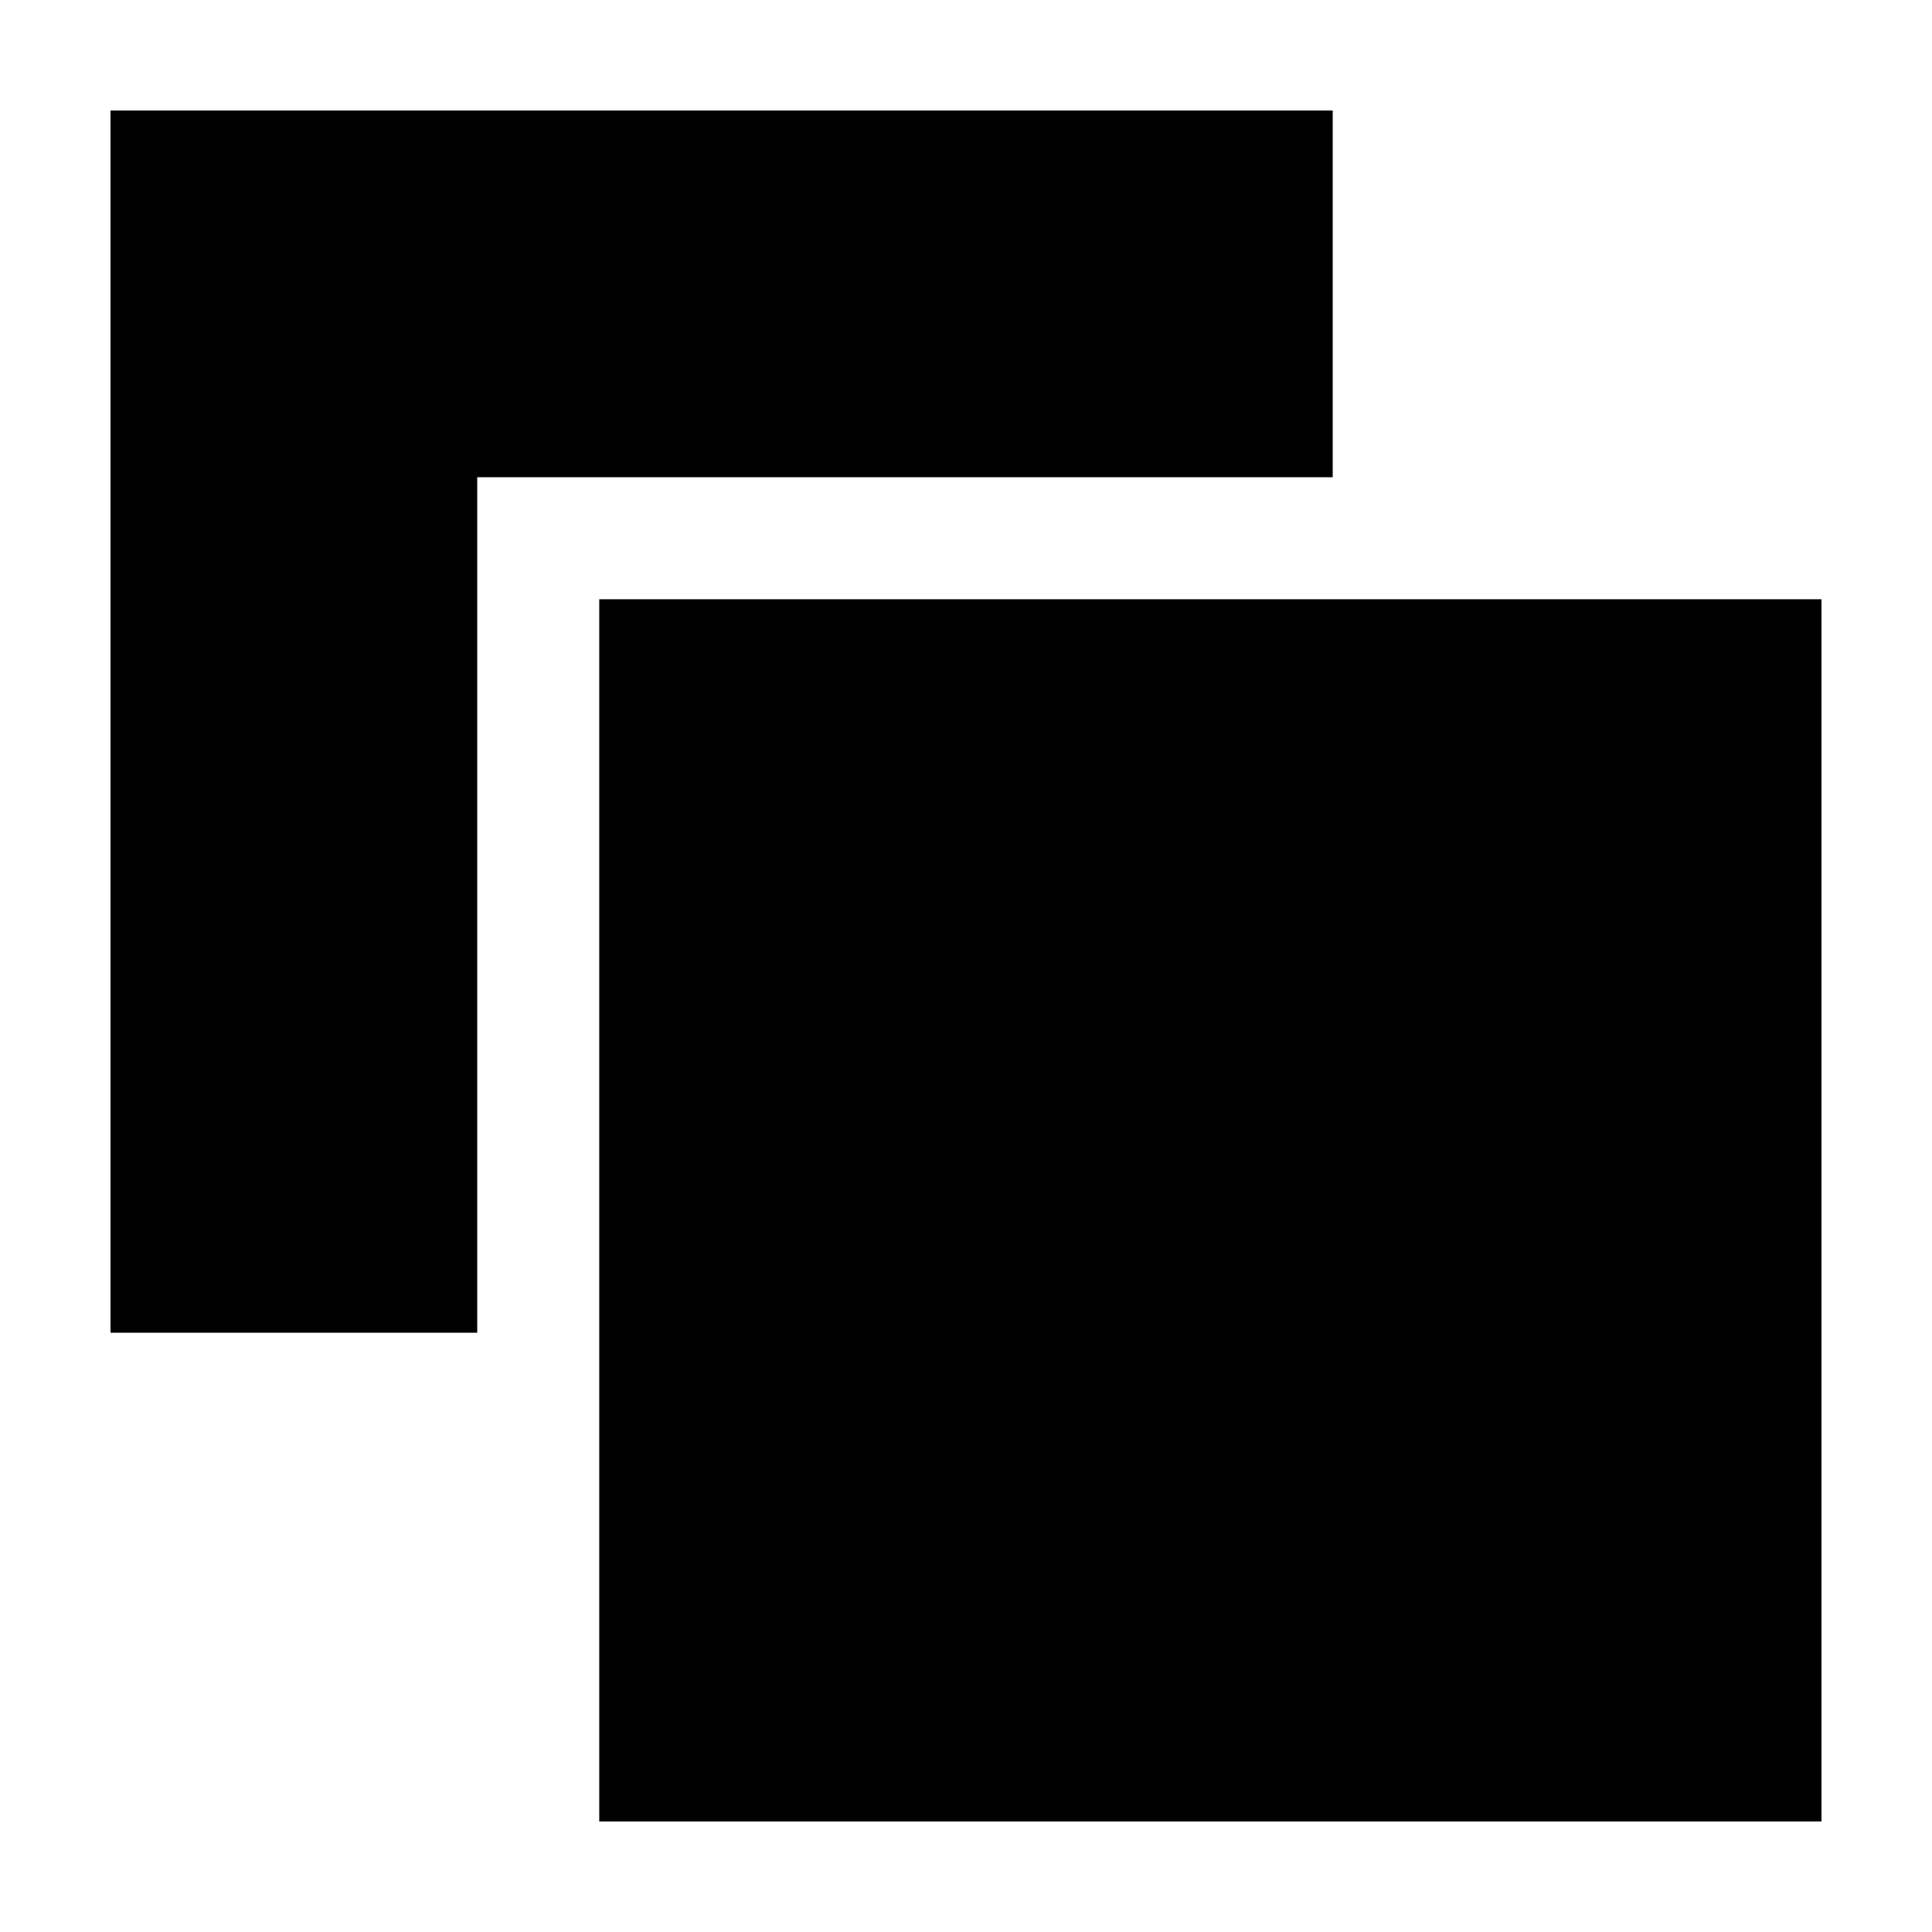 <?xml version="1.0" encoding="UTF-8"?>
<!-- Uploaded to: ICON Repo, www.iconrepo.com, Generator: ICON Repo Mixer Tools -->
<svg fill="#000000" width="800px" height="800px" version="1.1" viewBox="144 144 512 512" xmlns="http://www.w3.org/2000/svg">
 <g>
  <path d="m497.18 173.29v97.184h-226.71v226.71h-97.184v-323.9z"/>
  <path d="m302.81 302.81h323.9v323.9h-323.9z"/>
 </g>
</svg>